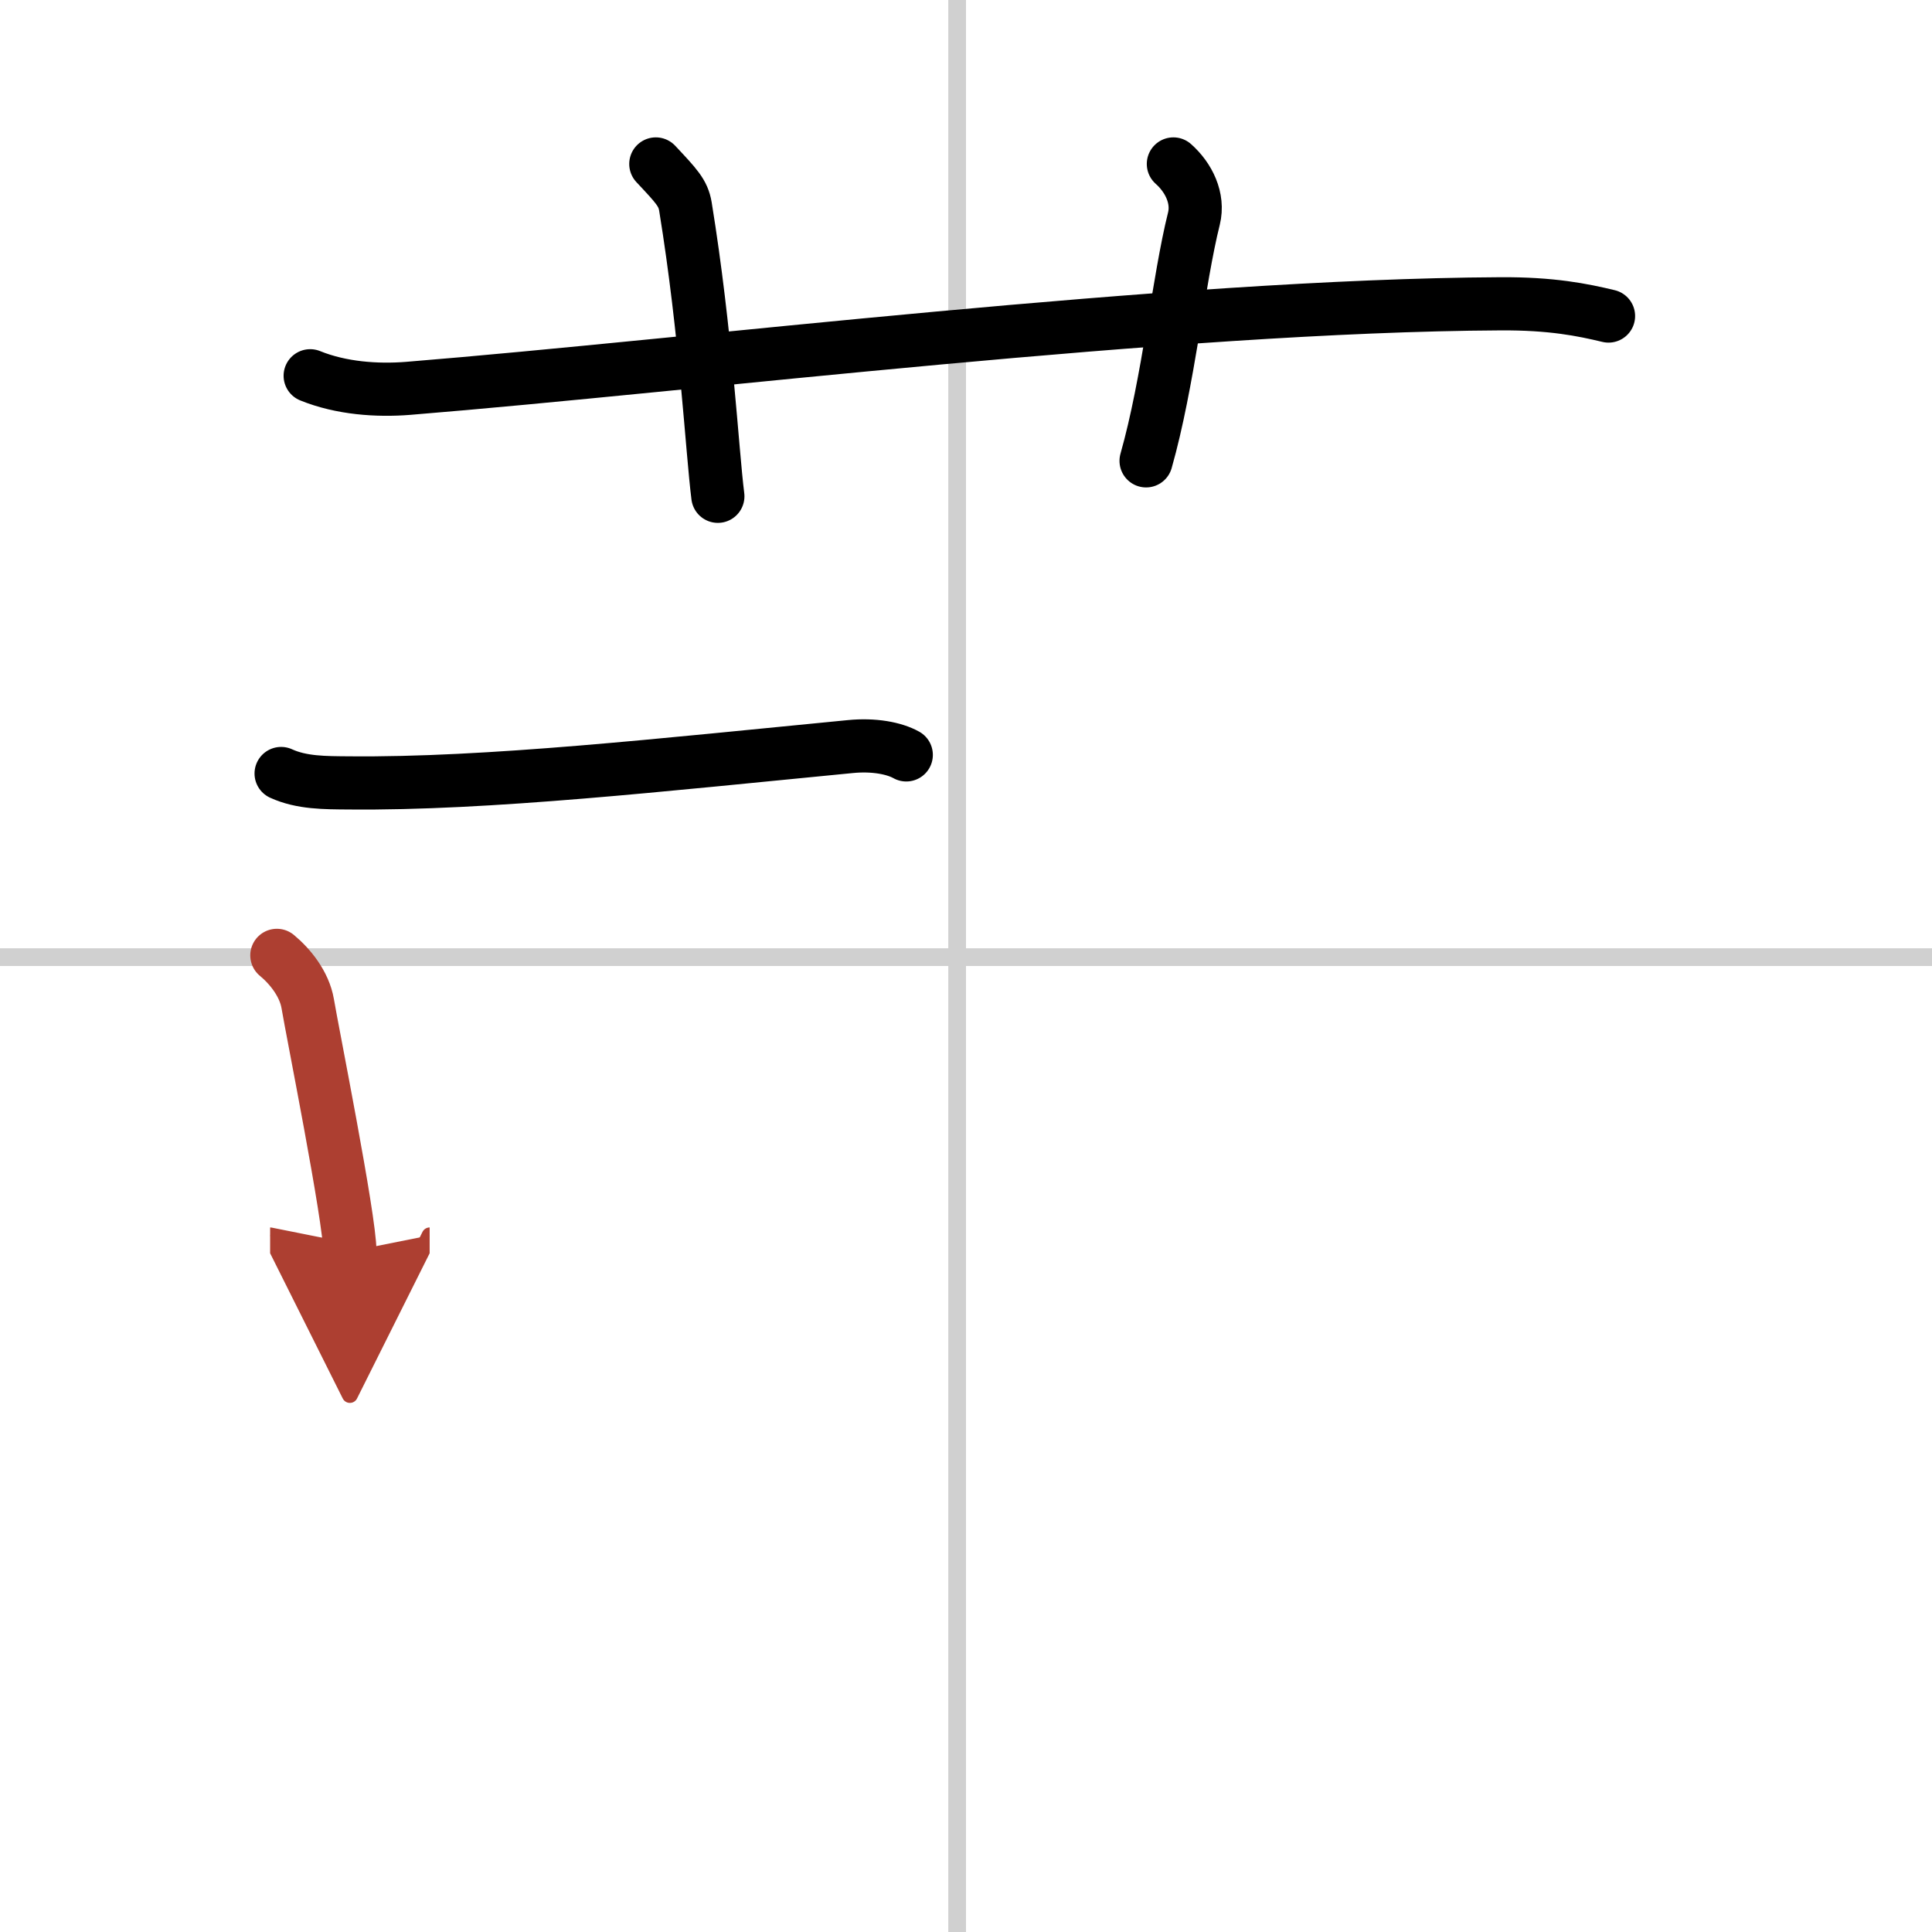 <svg width="400" height="400" viewBox="0 0 109 109" xmlns="http://www.w3.org/2000/svg"><defs><marker id="a" markerWidth="4" orient="auto" refX="1" refY="5" viewBox="0 0 10 10"><polyline points="0 0 10 5 0 10 1 5" fill="#ad3f31" stroke="#ad3f31"/></marker></defs><g fill="none" stroke="#000" stroke-linecap="round" stroke-linejoin="round" stroke-width="3"><rect width="100%" height="100%" fill="#fff" stroke="#fff"/><line x1="54" x2="54" y2="109" stroke="#d0d0d0" stroke-width="1"/><line x2="109" y1="54" y2="54" stroke="#d0d0d0" stroke-width="1"/><path d="m17.5 21.2c1.75 0.71 3.78 0.85 5.53 0.71 16.07-1.3 43.07-4.67 61.6-4.77 2.91-0.02 4.66 0.34 6.12 0.69"/><path d="m37 9.25c1.17 1.25 1.54 1.63 1.67 2.4 1.17 7.19 1.5 13.74 1.83 16.35"/><path d="m66.2 9.25c0.87 0.77 1.44 1.94 1.16 3.08-0.87 3.47-1.44 9.24-2.7 13.67"/><path d="m15.86 43.64c1.16 0.53 2.47 0.52 3.81 0.53 7.83 0.08 17.69-1.02 28.31-2.05 1.32-0.13 2.47 0.09 3.15 0.47"/><path d="m15.62 53.9c0.74 0.61 1.55 1.61 1.74 2.72 0.24 1.46 2.38 12.13 2.38 13.98" marker-end="url(#a)" stroke="#ad3f31"/></g></svg>
